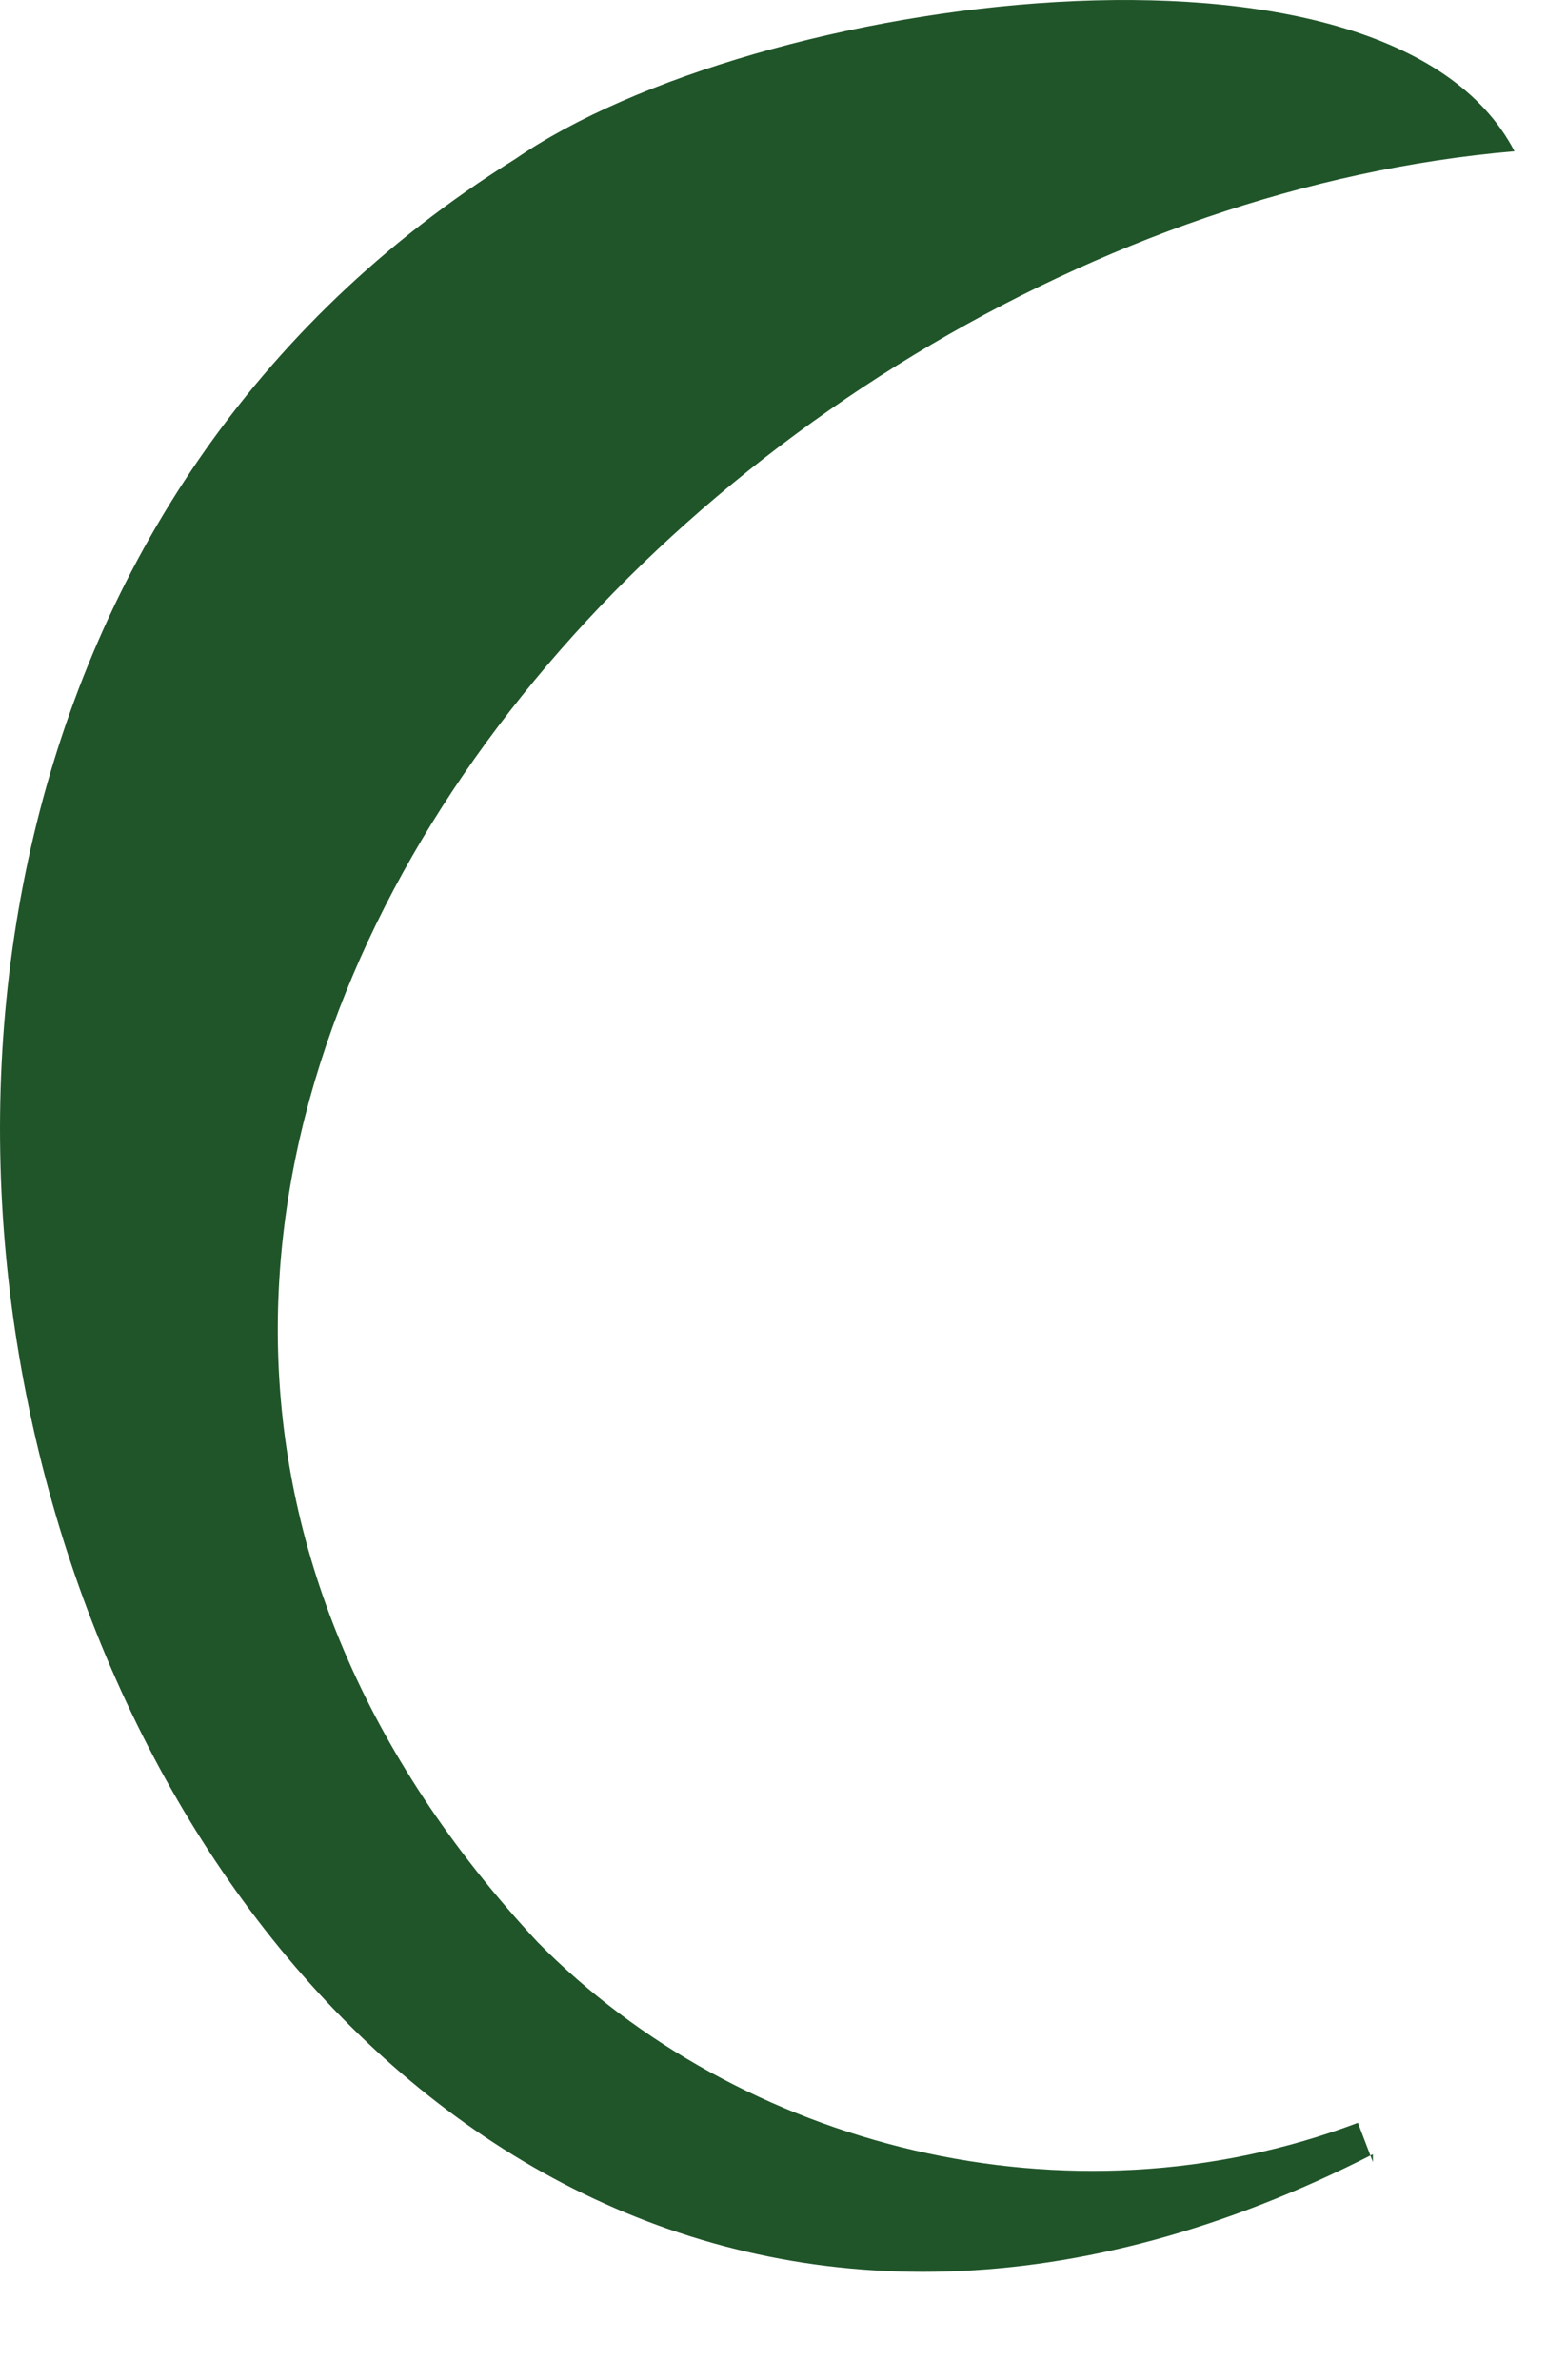 <?xml version="1.0" encoding="utf-8"?>
<svg xmlns="http://www.w3.org/2000/svg" fill="none" height="100%" overflow="visible" preserveAspectRatio="none" style="display: block;" viewBox="0 0 13 20" width="100%">
<path d="M11.537 18.102C1.448 23.25 -4.568 6.881 4.33 1.336C6.336 -0.049 11.662 -0.775 12.727 1.271C5.772 1.864 -1.373 9.983 4.518 16.32C6.211 18.037 8.967 18.762 11.411 17.838L11.537 18.168V18.102Z" fill="#205529" id="Vector"/>
</svg>